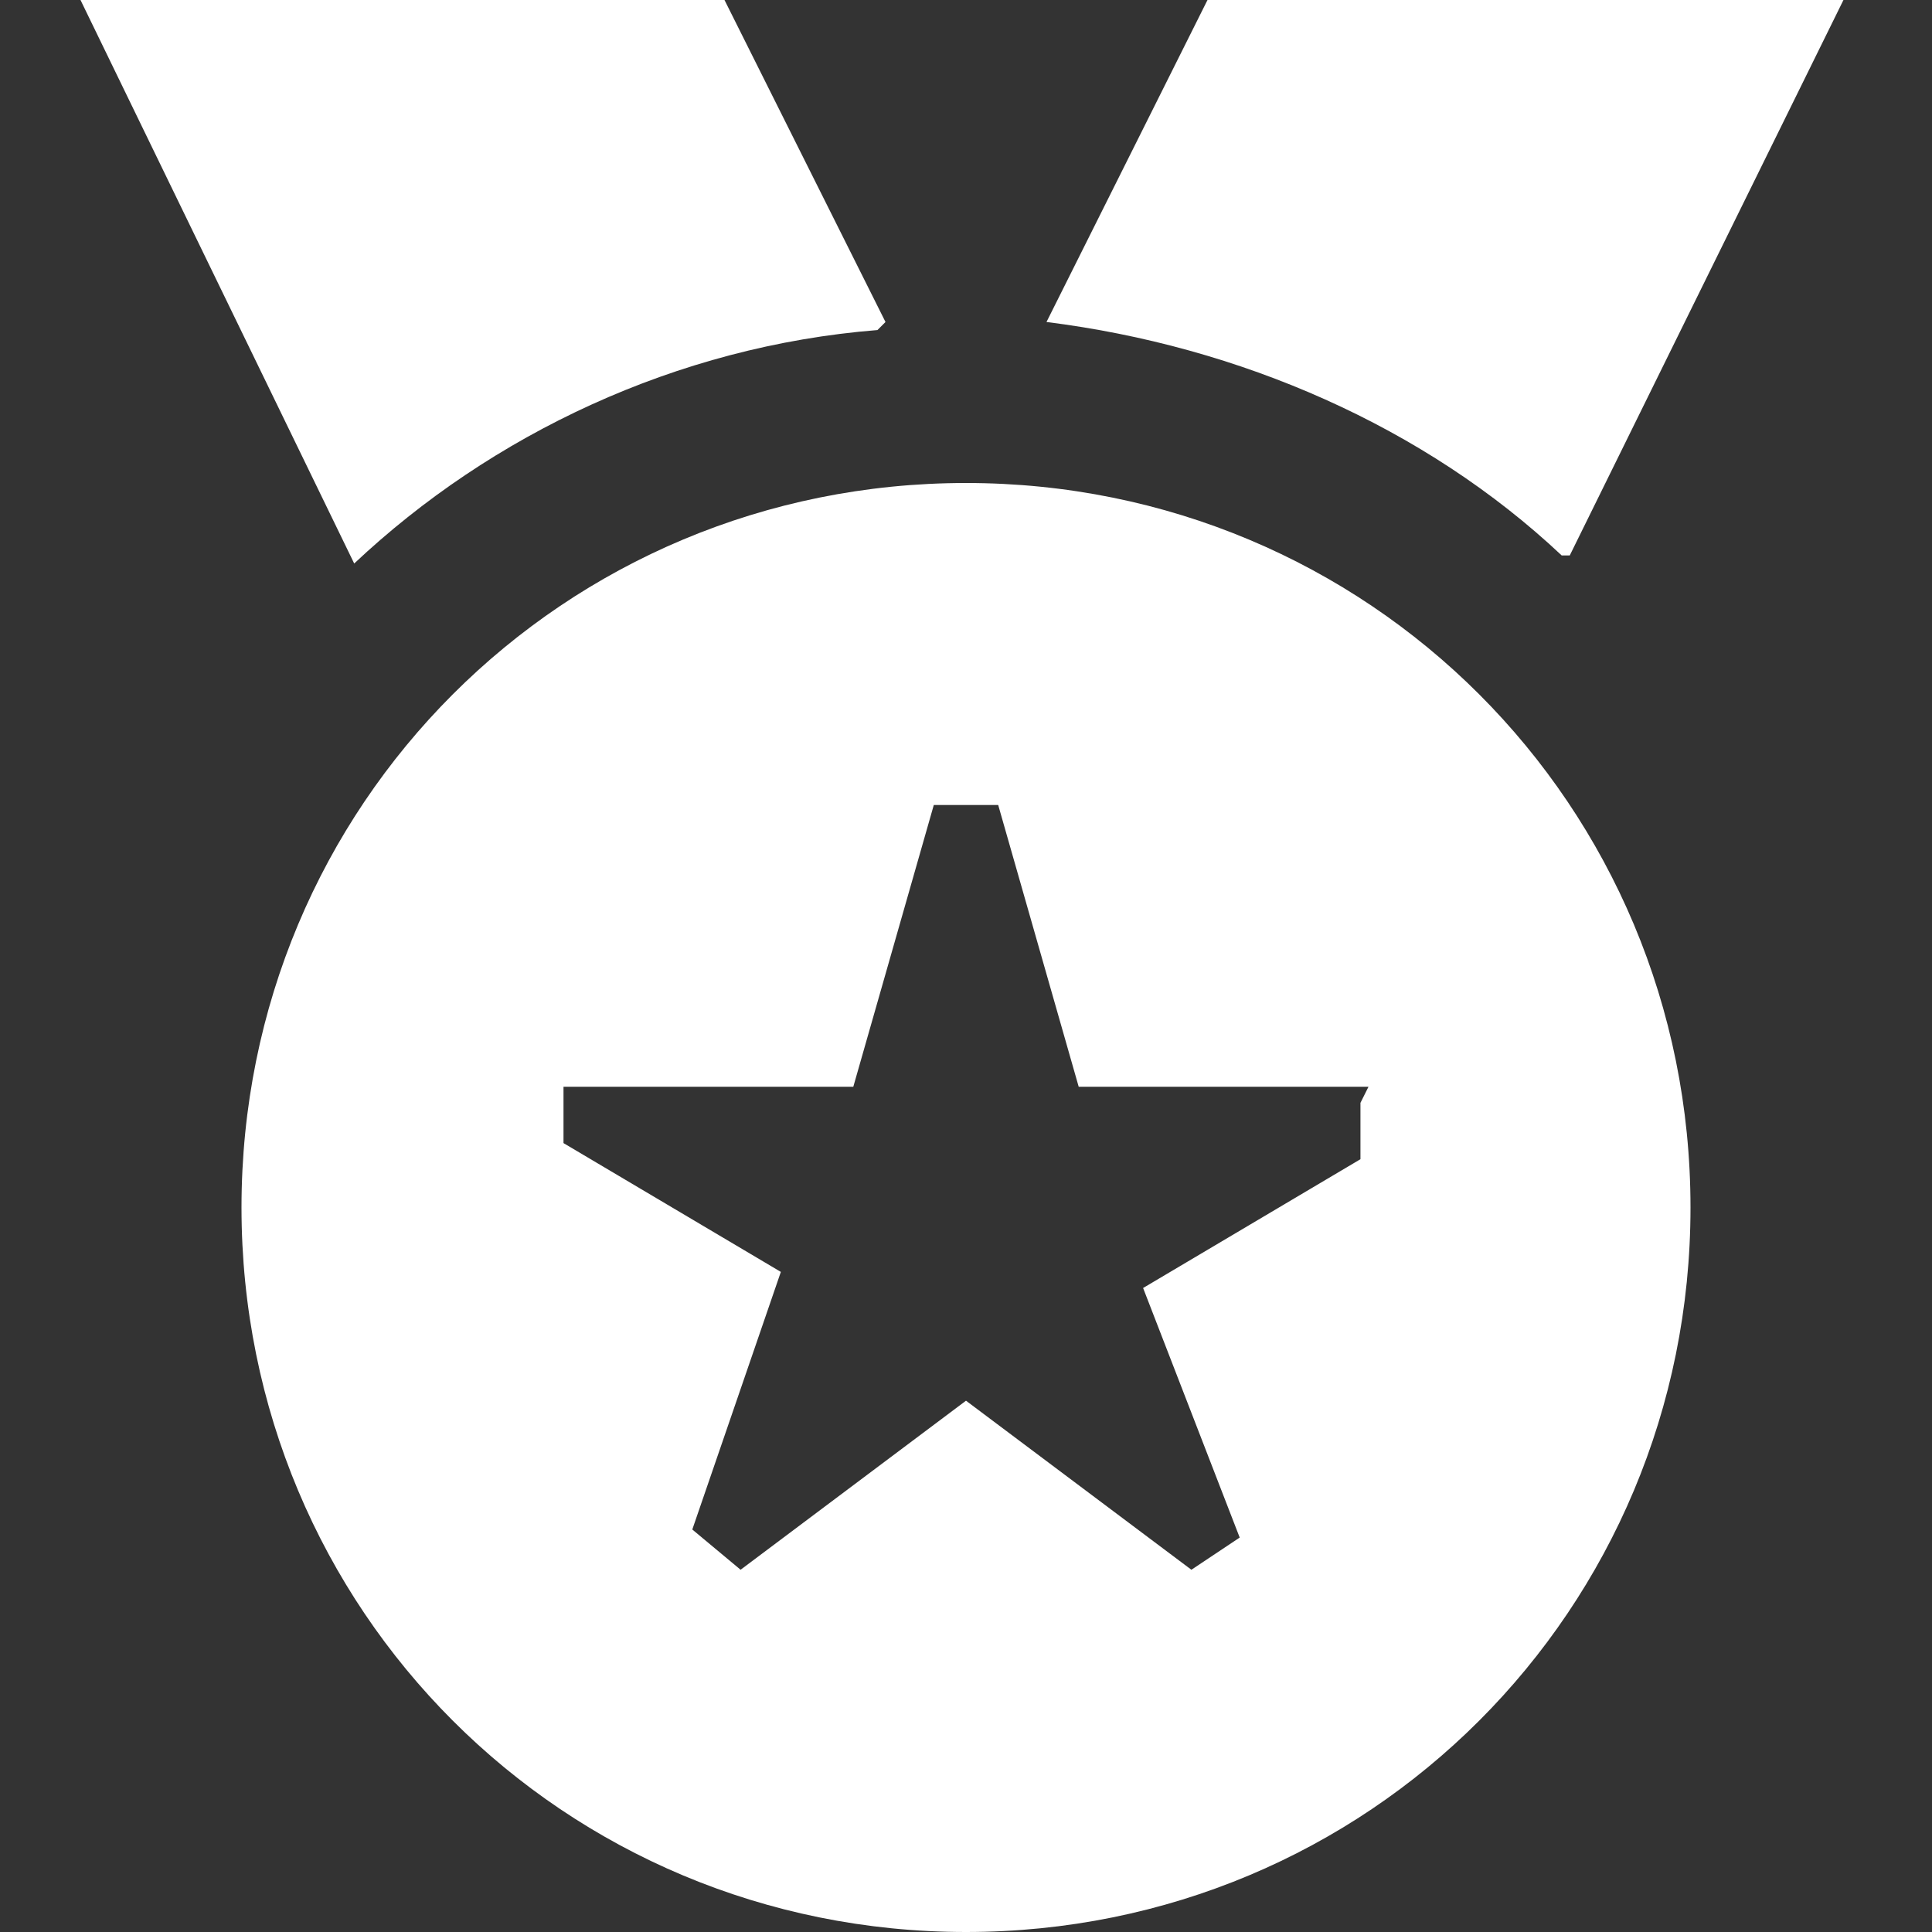 <?xml version="1.0" encoding="UTF-8"?>
<svg id="Layer_1" xmlns="http://www.w3.org/2000/svg" version="1.1" viewBox="0 0 24 24">
  <rect x="0" y="0" width="24" height="24" fill="#333333" stroke="none"/>
  <!-- Generator: Adobe Illustrator 29.3.1, SVG Export Plug-In . SVG Version: 2.1.0 Build 151)  -->
  <defs>
    <style>
      .st0 {
        fill: #fff;
      }
    </style>
  </defs>
  <path class="st0" d="M19.4,6.9c-1.7-1.6-4-2.6-6.4-2.9L15,0h7.9l-3.4,6.9ZM11,4L9,0H1l3.4,7c1.7-1.6,4-2.7,6.5-2.9ZM21,15c0,5-4,9-9,9S3,20,3,15,7,6,12,6s9,4,9,9ZM17,13.5h-3.6l-1-3.5h-.8l-1,3.5h-3.6v.7l2.7,1.6-1.1,3.2.6.5,2.8-2.1,2.8,2.1.6-.4-1.2-3.1,2.7-1.6v-.7h0Z"/>
</svg>